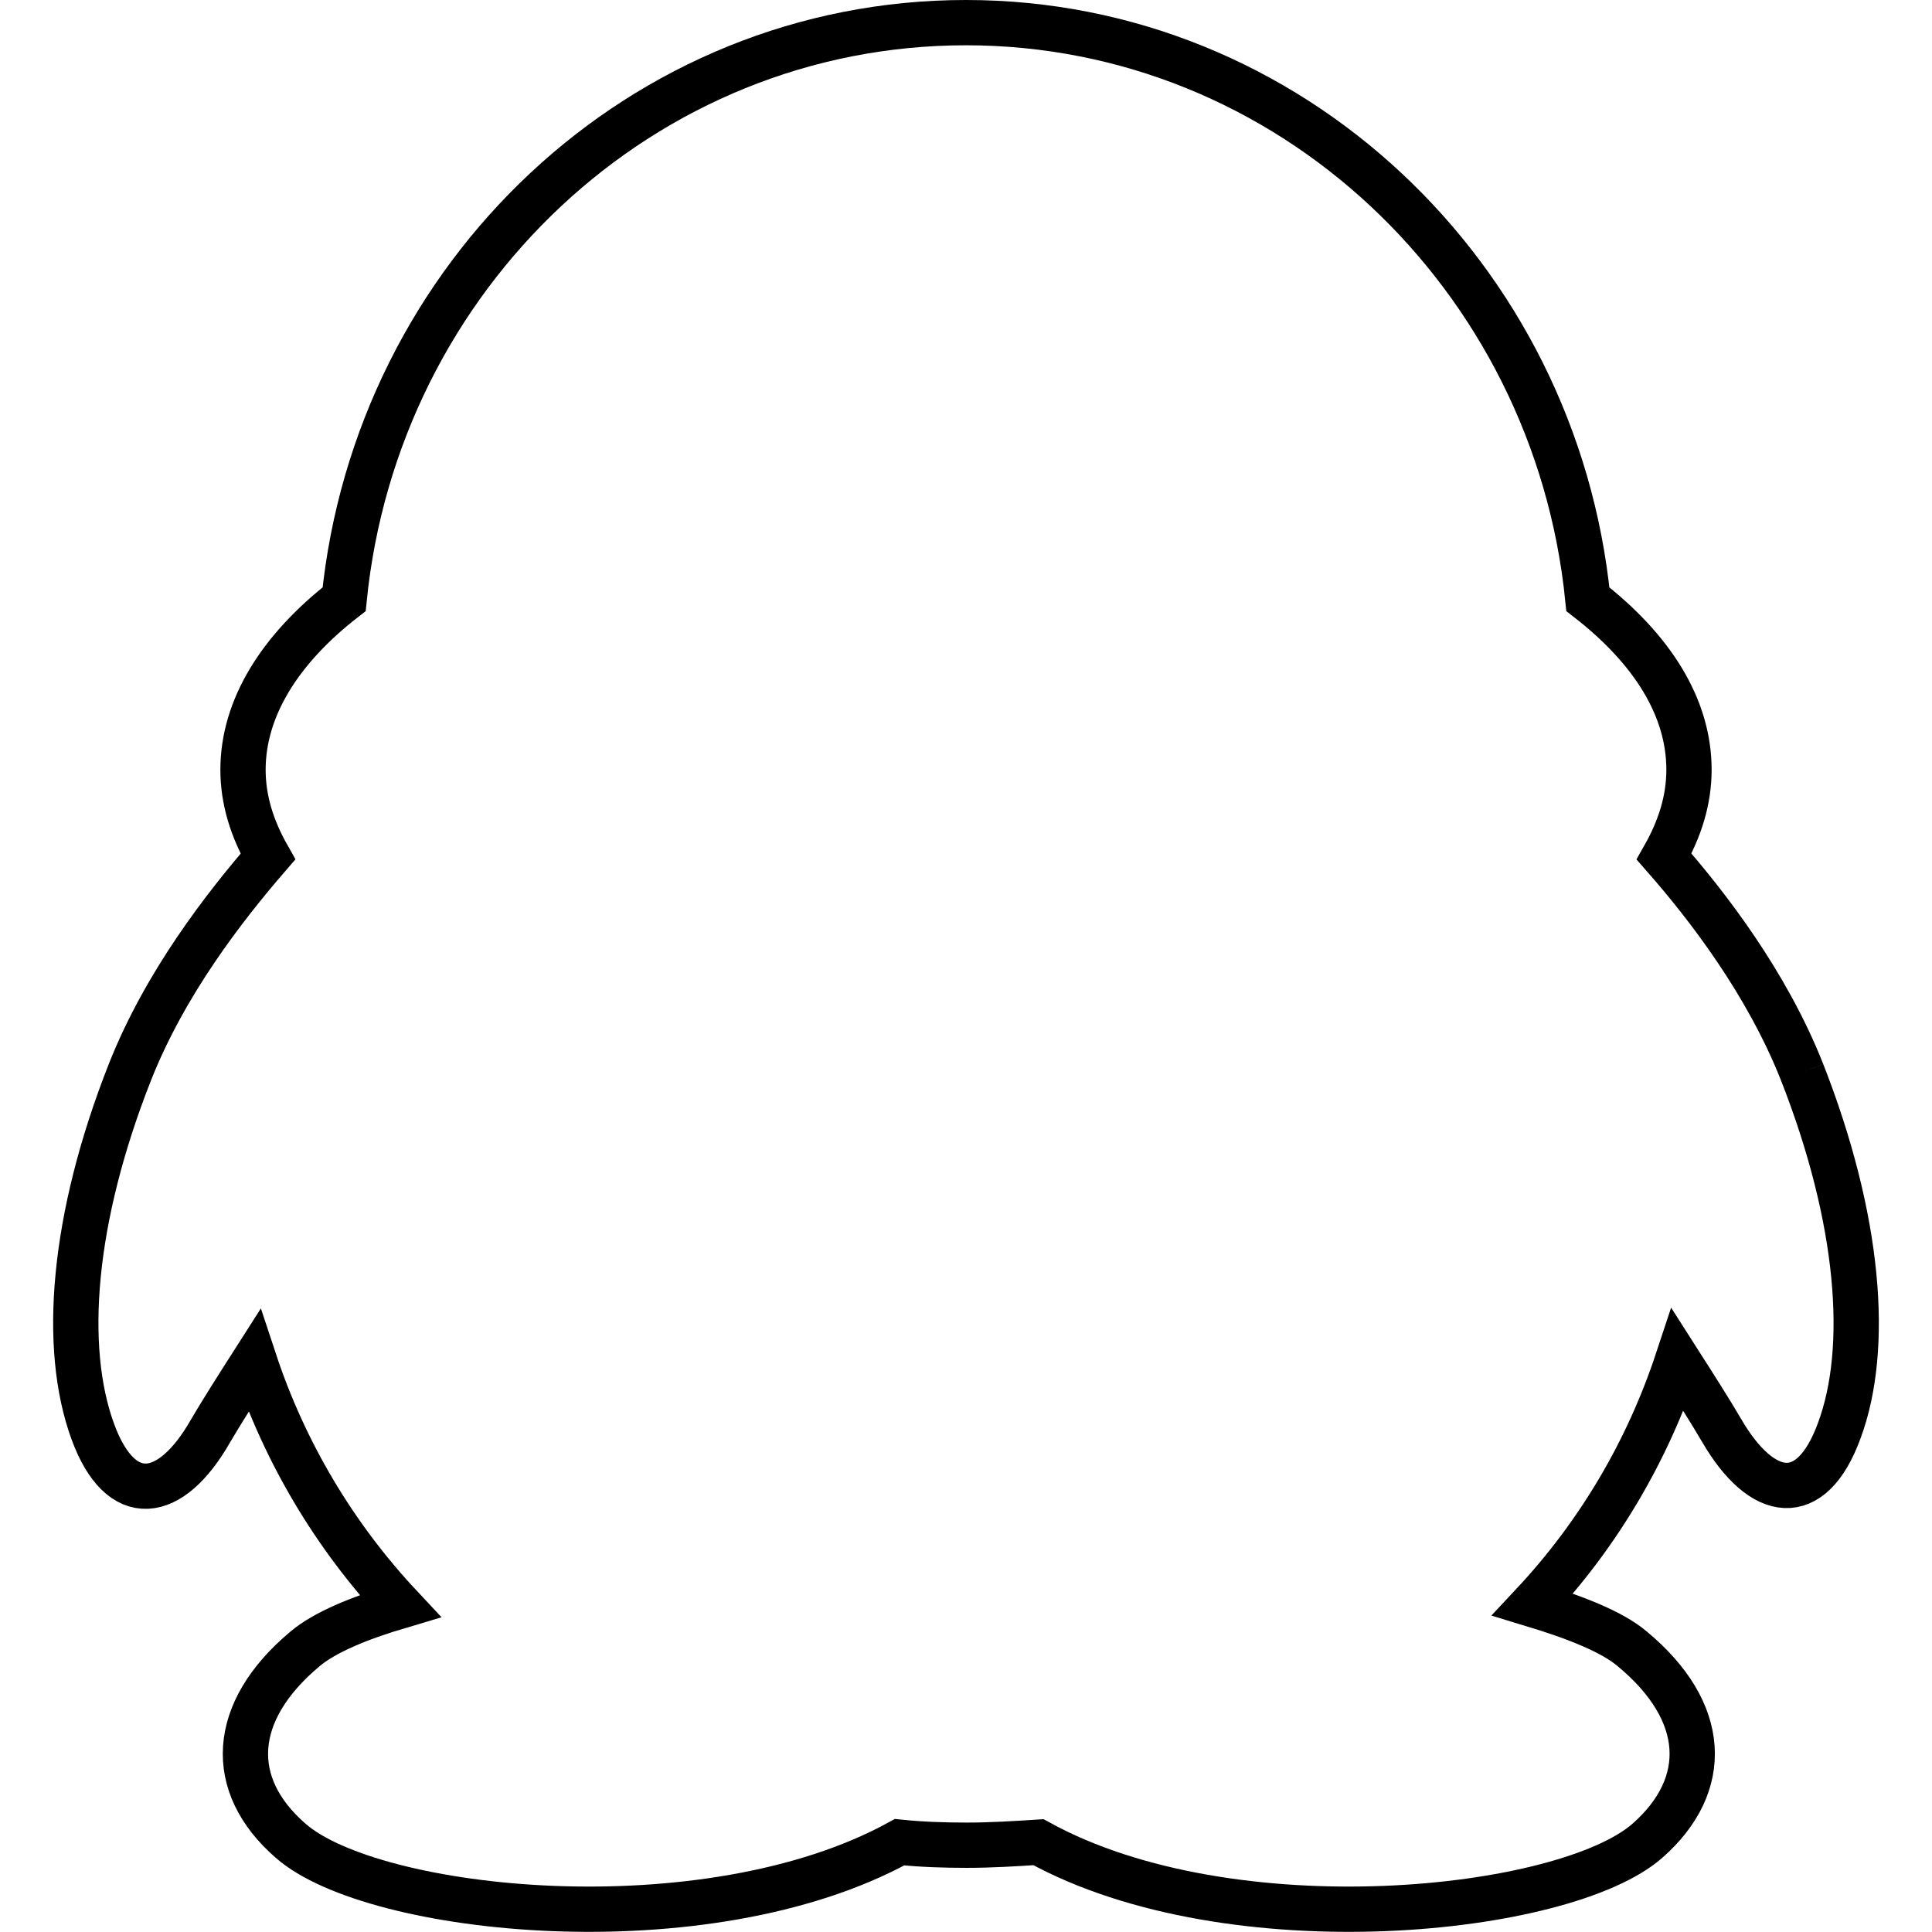 <?xml version="1.0" encoding="utf-8"?>
<!-- Svg Vector Icons : http://www.onlinewebfonts.com/icon -->
<!DOCTYPE svg PUBLIC "-//W3C//DTD SVG 1.1//EN" "http://www.w3.org/Graphics/SVG/1.1/DTD/svg11.dtd">
<svg version="1.1" xmlns="http://www.w3.org/2000/svg" xmlns:xlink="http://www.w3.org/1999/xlink" x="0px" y="0px" viewBox="0 0 256 256" enable-background="new 0 0 256 256" xml:space="preserve">
<g><g><path stroke-width="6" fill-opacity="0" stroke="#000000"  d="M238.8,142.1c-4.7-11.9-12.6-22.1-18.3-28.6c2.1-3.7,3.3-7.5,3.3-11.5c0-8.3-4.9-16-13.4-22.6C206.1,36.5,170.8,3,128,3C85.1,3,49.9,36.5,45.6,79.4c-8.5,6.6-13.4,14.4-13.4,22.6c0,4,1.2,7.8,3.3,11.5c-5.7,6.6-13.6,16.7-18.3,28.6c-7.6,19.3-9,36.4-4.9,47.6c3.7,10.1,10.3,9.2,15.6-0.1c1.4-2.4,3.5-5.7,5.8-9.3c4,12.1,10.6,23.2,19.3,32.5c-5.4,1.6-10,3.5-12.6,5.7c-9.9,8.3-10.4,18-1.9,25.4c10.9,9.6,55,14.3,80.7,0.2c2.9,0.3,5.9,0.4,8.9,0.4c3.2,0,6.4-0.2,9.5-0.4c25.6,14.1,69.8,9.4,80.7-0.2c8.4-7.4,8-17.1-2-25.4c-2.7-2.3-7.6-4.2-13.2-5.9c8.7-9.3,15.2-20.3,19.2-32.4c2.3,3.6,4.4,6.9,5.8,9.3c5.4,9.3,11.9,10.2,15.6,0.1C247.8,178.6,246.4,161.5,238.8,142.1L238.8,142.1"/></g></g>
</svg>